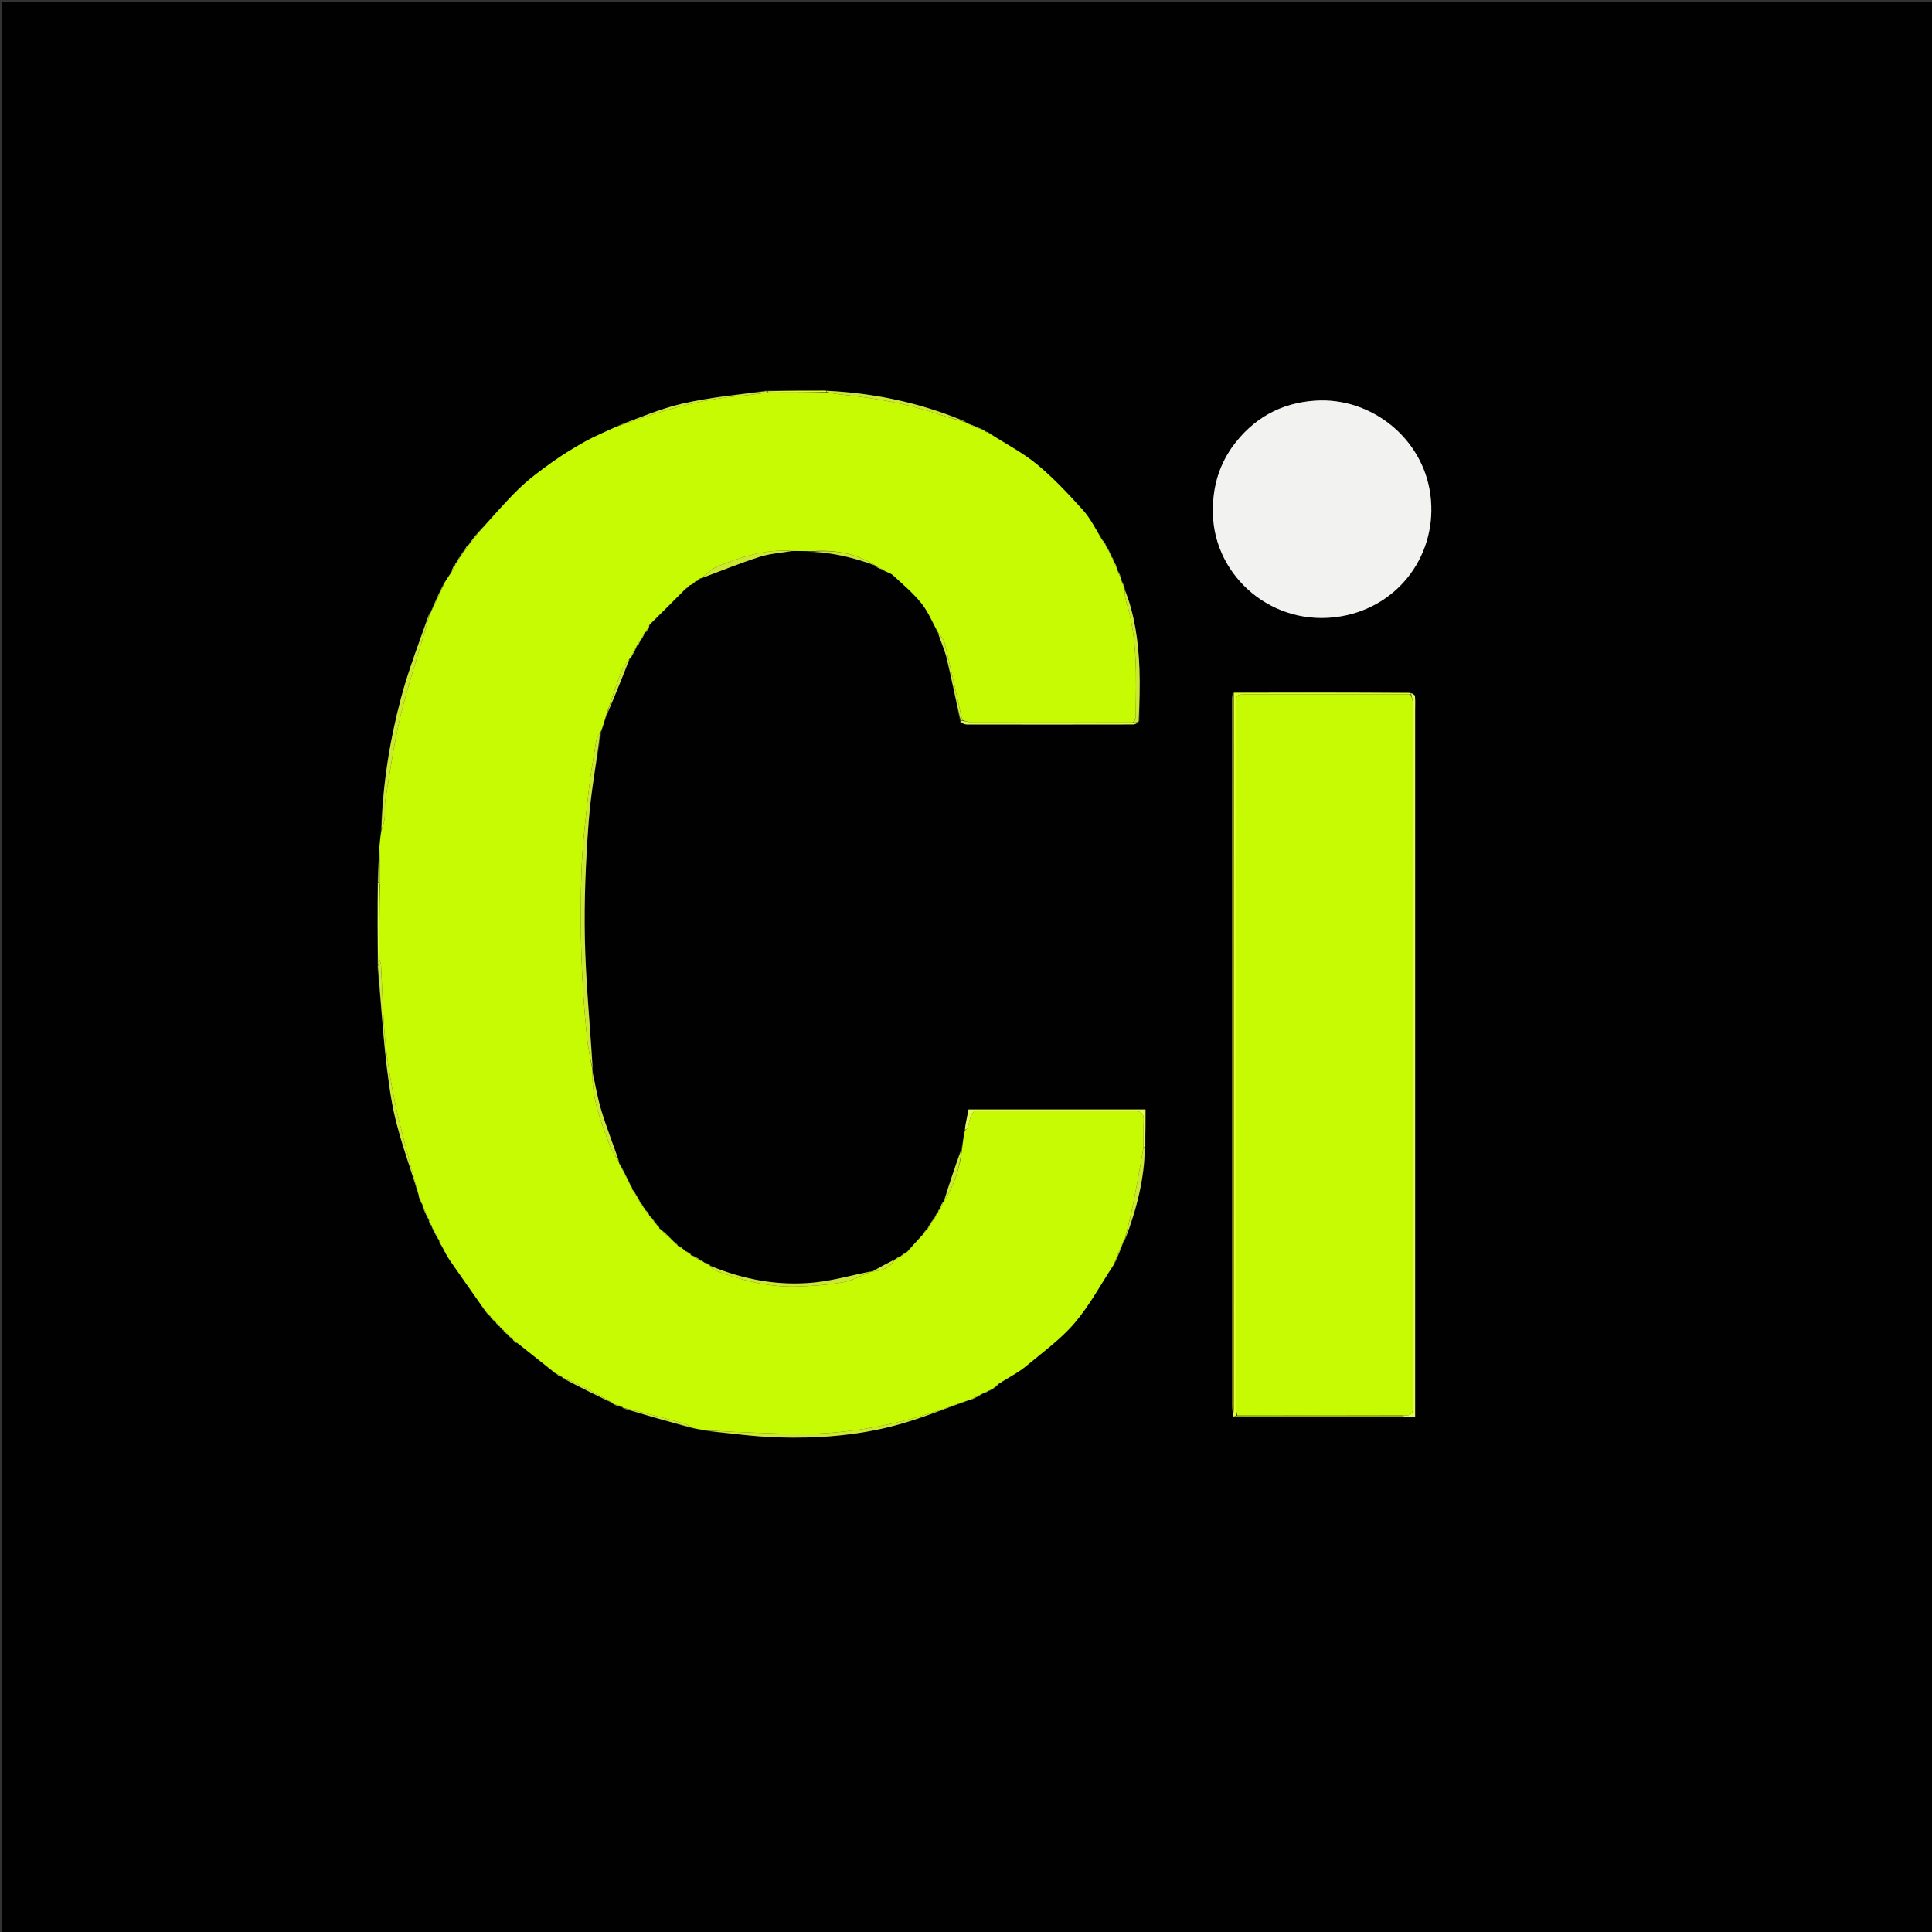 <svg version="1.1" id="Layer_1" xmlns="http://www.w3.org/2000/svg" xmlns:xlink="http://www.w3.org/1999/xlink" x="0px" y="0px"
	 width="100%" viewBox="0 0 1024 1024" enable-background="new 0 0 1024 1024" xml:space="preserve">
<rect x="0" y="0" width="1024" height="1024" fill="#333333" stroke="none"/>
<path fill="#010101" opacity="1" stroke="none" 
	d="
M708,1025 
	C472,1025 236.5,1025 1,1025 
	C1,683.667 1,342.333 1,1 
	C342.333,1 683.667,1 1025,1 
	C1025,342.333 1025,683.667 1025,1025 
	C919.5,1025 814,1025 708,1025 
M357.92,658.457 
	C357.608,658.296 357.296,658.134 356.991,658.015 
	C356.991,658.015 357.033,658.006 356.693,657.431 
	C354.253,655.138 351.813,652.846 349.343,650.704 
	C349.343,650.704 349.477,650.63 349.269,650.09 
	C348.853,649.712 348.436,649.334 347.998,649.002 
	C347.998,649.002 348.047,648.993 347.934,648.457 
	C347.635,648.276 347.336,648.095 347.028,647.992 
	C347.028,647.992 347.089,647.942 346.941,647.311 
	C345.981,646.172 345.021,645.032 344.032,643.968 
	C344.032,643.968 344.111,643.953 343.964,643.348 
	C343.307,642.56 342.65,641.771 341.989,641.005 
	C341.989,641.005 342.008,641.016 341.955,640.46 
	C341.655,640.268 341.356,640.076 341.042,639.961 
	C341.042,639.961 341.12,639.954 341.031,639.316 
	C340.384,638.499 339.738,637.681 339.058,636.953 
	C339.058,636.953 339.151,636.969 339.083,636.36 
	C338.728,635.889 338.373,635.417 337.995,634.995 
	C337.995,634.995 338.05,634.991 337.935,634.323 
	C336.973,632.853 336.011,631.382 335.023,629.981 
	C335.023,629.981 335.095,629.994 335.046,629.381 
	C334.704,628.902 334.362,628.423 333.996,627.995 
	C333.996,627.995 334.052,627.99 333.944,627.274 
	C331.981,623.483 330.018,619.692 328.025,615.972 
	C328.025,615.972 328.103,615.962 328.052,615.209 
	C324.876,606.251 321.388,597.389 318.627,588.305 
	C316.602,581.639 315.531,574.684 314.03,567.436 
	C314.03,567.436 313.954,567.021 314.258,566.388 
	C312.755,543.491 310.467,520.611 309.983,497.693 
	C309.549,477.1 310.457,456.419 311.974,435.866 
	C313.156,419.86 316.184,403.99 318.93,387.434 
	C319.686,384.735 320.441,382.036 321.763,378.87 
	C325.849,368.909 329.935,358.948 333.983,348.999 
	C333.983,348.999 333.998,349.036 334.511,348.598 
	C335.677,346.393 336.843,344.188 337.986,341.996 
	C337.986,341.996 337.991,342.022 338.458,341.624 
	C338.814,340.899 339.171,340.173 339.52,339.37 
	C339.52,339.37 339.591,339.338 340.033,338.912 
	C340.741,337.638 341.45,336.365 342.071,335.05 
	C342.071,335.05 342.099,335.142 342.658,334.927 
	C342.936,334.402 343.214,333.877 343.343,333.434 
	C343.343,333.434 343.507,333.373 343.911,333.068 
	C344.022,332.412 344.132,331.756 344.882,330.689 
	C350.93,324.577 356.977,318.465 363.631,312.091 
	C364.453,311.411 365.275,310.731 366.022,310.028 
	C366.022,310.028 366.045,310.103 366.662,309.968 
	C367.463,309.323 368.264,308.678 369.007,308.004 
	C369.007,308.004 369.023,308.068 369.596,307.983 
	C370.205,307.525 370.815,307.066 371.465,306.533 
	C371.465,306.533 371.549,306.544 372.185,306.268 
	C382.349,302.498 392.402,298.38 402.722,295.099 
	C408.248,293.342 414.234,293.027 420.925,291.999 
	C424.279,292.024 427.634,292.049 431.431,292.756 
	C442.743,293.143 453.529,295.878 463.991,299.996 
	C463.991,299.996 463.937,300.023 464.346,300.552 
	C465.565,301.078 466.783,301.605 468.428,302.707 
	C470.056,303.397 472.028,303.714 473.253,304.842 
	C478.462,309.637 483.958,314.265 488.362,319.747 
	C491.999,324.274 494.249,329.916 497.155,335.787 
	C498.755,340.278 500.773,344.669 501.872,349.28 
	C504.465,360.158 506.62,371.14 508.911,382.958 
	C510.055,383.312 511.198,383.972 512.342,383.974 
	C541.745,384.03 571.148,384.029 600.551,383.968 
	C601.627,383.966 602.702,383.269 603.906,381.98 
	C603.936,372.846 604.258,363.7 603.927,354.579 
	C603.398,339.994 601.388,325.62 596.033,311.958 
	C596.033,311.958 596.113,311.959 596.117,311.23 
	C595.421,309.735 594.725,308.241 594.047,306.429 
	C594.047,306.429 593.913,306.14 594.037,305.417 
	C593.373,304.187 592.709,302.958 592.068,301.421 
	C592.068,301.421 591.931,301.145 592.046,300.44 
	C591.399,299.242 590.753,298.043 590.075,296.948 
	C590.075,296.948 590.182,296.957 590.129,296.322 
	C589.793,295.824 589.457,295.326 589.08,294.939 
	C589.08,294.939 589.196,294.956 589.14,294.317 
	C588.799,293.821 588.459,293.325 588.102,292.915 
	C588.102,292.915 588.189,292.9 588.103,292.229 
	C587.424,291.117 586.745,290.004 586.04,288.968 
	C586.04,288.968 586.12,288.95 586.044,288.291 
	C585.383,287.455 584.723,286.62 583.839,285.142 
	C580.562,280.142 577.853,274.625 573.886,270.251 
	C566.234,261.813 558.399,253.379 549.642,246.153 
	C542.032,239.875 533.044,235.266 524.457,229.391 
	C523.756,229.096 523.055,228.801 522.381,228.645 
	C522.381,228.645 522.3,228.529 521.843,228.039 
	C518.571,226.65 515.299,225.261 512.036,223.955 
	C512.036,223.955 512.116,223.932 511.693,223.357 
	C488.097,213.523 463.482,208.319 437.057,206.999 
	C427.046,207.046 417.035,207.092 406.115,206.986 
	C391.258,209.222 376.204,210.6 361.604,213.958 
	C349.552,216.731 338.038,221.844 325.86,226.533 
	C320.614,228.997 315.211,231.18 310.162,233.997 
	C304.106,237.376 298.158,241.024 292.521,245.056 
	C286.391,249.44 280.254,253.969 274.876,259.211 
	C267.502,266.399 260.839,274.318 253.262,282.159 
	C251.49,284.437 249.717,286.715 248.004,288.996 
	C248.004,288.996 247.984,288.94 247.437,289.256 
	C246.933,290.162 246.43,291.068 245.994,291.991 
	C245.994,291.991 245.962,291.93 245.419,292.248 
	C244.926,293.16 244.433,294.071 243.999,294.995 
	C243.999,294.995 243.972,294.941 243.421,295.251 
	C242.932,296.166 242.442,297.08 242.007,297.995 
	C242.007,297.995 241.984,297.945 241.487,298.293 
	C241.266,298.848 241.045,299.402 240.924,299.938 
	C240.924,299.938 240.883,299.845 240.307,300.125 
	C239.915,301.074 239.522,302.023 238.877,303.615 
	C237.85,305.279 236.824,306.942 235.217,309.006 
	C232.757,314.324 230.298,319.642 227.935,324.955 
	C227.935,324.955 227.911,324.862 227.318,325.262 
	C222.34,340.126 216.585,354.784 212.566,369.903 
	C206.475,392.819 202.804,416.237 201.815,440.844 
	C201.581,443.557 201.347,446.27 200.958,449.838 
	C200.706,455.574 200.454,461.309 200.043,467.964 
	C200.094,482.629 200.144,497.295 200.026,512.887 
	C202.399,536.339 203.58,559.994 207.536,583.176 
	C210.486,600.461 217.024,617.135 221.995,634.019 
	C221.995,634.019 221.926,634.019 221.939,634.725 
	C222.615,636.176 223.29,637.626 223.997,639.017 
	C223.997,639.017 223.929,639.017 223.951,639.753 
	C225.088,642.257 226.225,644.761 227.346,647.432 
	C227.346,647.432 227.411,647.587 227.646,648.156 
	C228.055,648.823 228.464,649.491 228.906,650.069 
	C228.906,650.069 228.811,650.063 228.882,650.796 
	C230.207,653.254 231.533,655.713 232.909,658.077 
	C232.909,658.077 232.804,658.052 232.863,658.704 
	C233.21,659.214 233.558,659.723 234.207,660.86 
	C235.662,663.327 236.972,665.894 238.598,668.244 
	C244.83,677.253 251.163,686.192 257.73,695.754 
	C258.475,696.524 259.221,697.295 259.993,698.005 
	C259.993,698.005 259.928,698.01 260.073,698.538 
	C260.376,698.719 260.68,698.9 260.988,699.01 
	C260.988,699.01 260.918,699.018 261.049,699.563 
	C261.357,699.742 261.666,699.92 261.981,700.022 
	C261.981,700.022 261.906,700.022 262.029,700.575 
	C262.343,700.754 262.657,700.934 262.964,701.018 
	C262.964,701.018 262.87,701.035 262.982,701.605 
	C263.302,701.796 263.622,701.988 263.961,702.053 
	C263.961,702.053 263.834,702.049 263.979,702.611 
	C264.302,702.802 264.624,702.992 264.955,703.044 
	C264.955,703.044 264.816,703.052 264.969,703.618 
	C265.282,703.829 265.596,704.039 265.921,704.078 
	C265.921,704.078 265.75,704.093 265.936,704.652 
	C266.27,704.839 266.604,705.026 266.941,705.054 
	C266.941,705.054 266.783,705.07 266.945,705.637 
	C267.265,705.841 267.584,706.046 267.909,706.083 
	C267.909,706.083 267.743,706.107 267.923,706.669 
	C268.258,706.852 268.593,707.035 268.942,707.065 
	C268.942,707.065 268.788,707.073 268.953,707.636 
	C269.28,707.828 269.608,708.019 269.942,708.059 
	C269.942,708.059 269.791,708.072 269.964,708.626 
	C270.3,708.792 270.636,708.958 270.961,709.02 
	C270.961,709.02 270.859,709.041 270.989,709.602 
	C271.312,709.78 271.636,709.959 271.97,710.038 
	C271.97,710.038 271.87,710.039 271.999,710.595 
	C272.321,710.779 272.643,710.962 272.973,711.039 
	C272.973,711.039 272.866,711.041 273.028,711.568 
	C273.345,711.664 273.662,711.76 274.621,712.135 
	C280.89,717.112 287.16,722.089 293.603,727.537 
	C294.056,727.729 294.509,727.922 294.978,728.033 
	C294.978,728.033 294.905,728.071 295.154,728.661 
	C296.094,729.132 297.033,729.604 297.991,730.008 
	C297.991,730.008 297.929,730.039 298.274,730.629 
	C307.176,735.111 316.078,739.593 324.984,744.006 
	C324.984,744.006 324.923,744.038 325.405,744.537 
	C326.927,745.055 328.449,745.573 329.985,746.018 
	C329.985,746.018 329.916,746.047 330.366,746.611 
	C342.248,750.023 354.13,753.436 366.834,757.048 
	C369.233,757.388 371.632,757.728 374.62,758.551 
	C387.161,759.691 399.682,761.433 412.247,761.833 
	C432.863,762.489 453.476,760.961 473.458,755.791 
	C487.258,752.221 500.551,746.692 514.009,742.007 
	C514.009,742.007 514.024,742.074 514.76,742.052 
	C517.224,740.736 519.688,739.421 522.05,738.073 
	C522.05,738.073 522.039,738.179 522.671,738.112 
	C523.165,737.775 523.66,737.439 524.056,737.066 
	C524.056,737.066 524.04,737.17 524.55,737.123 
	C524.834,736.95 525.118,736.778 525.488,736.557 
	C525.488,736.557 525.585,736.547 526.184,736.294 
	C527.494,735.225 528.805,734.156 530.026,733.038 
	C530.026,733.038 530.073,733.128 530.571,732.962 
	C530.764,732.688 530.958,732.414 531.871,732.059 
	C535.876,729.423 540.168,727.131 543.827,724.081 
	C552.647,716.729 562.161,709.87 569.545,701.23 
	C577.53,691.886 583.414,680.746 590.782,669.958 
	C592.558,665.648 594.333,661.338 596.033,657.034 
	C596.033,657.034 596.06,657.106 596.599,656.623 
	C602.439,640.899 606.597,624.818 607.146,607.016 
	C607.146,600.749 607.146,594.482 607.146,588.038 
	C575.608,588.038 544.426,588.038 513.333,588.038 
	C512.937,590.089 512.604,591.868 512.246,593.641 
	C511.891,595.403 511.511,597.16 510.988,599.787 
	C510.64,602.809 510.292,605.83 509.294,609.228 
	C506.169,618.477 503.044,627.726 499.99,636.982 
	C499.99,636.982 499.96,636.917 499.415,637.303 
	C498.912,638.524 498.409,639.745 497.979,640.983 
	C497.979,640.983 497.954,640.912 497.428,641.242 
	C497.242,641.823 497.055,642.403 496.958,642.964 
	C496.958,642.964 496.924,642.877 496.368,643.191 
	C495.896,644.128 495.424,645.066 495.007,645.998 
	C495.007,645.998 494.982,645.948 494.433,646.321 
	C493.26,648.201 492.088,650.081 490.989,651.984 
	C490.989,651.984 490.954,651.916 490.449,652.119 
	C490.069,652.71 489.688,653.3 488.814,654.425 
	C486.176,657.452 483.537,660.478 480.302,663.59 
	C479.167,664.37 478.033,665.151 476.98,665.967 
	C476.98,665.967 476.943,665.886 476.391,665.983 
	C475.803,666.421 475.215,666.86 474.457,667.365 
	C474.457,667.365 474.328,667.492 473.723,667.786 
	C469.784,669.838 465.844,671.89 461.977,673.965 
	C461.977,673.965 461.982,673.889 461.197,673.91 
	C451.347,675.92 441.58,678.758 431.628,679.763 
	C412.495,681.696 394.002,678.22 376.133,670.656 
	C376.133,670.656 376.373,670.582 376.056,670.136 
	C375.704,670.07 375.352,670.003 375.013,670.002 
	C375.013,670.002 375.073,669.974 374.675,669.519 
	C374.117,669.322 373.558,669.126 373.008,668.995 
	C373.008,668.995 373.068,668.967 372.753,668.433 
	C372.175,668.245 371.597,668.057 371.029,667.954 
	C371.029,667.954 371.111,667.93 370.785,667.347 
	C369.217,666.516 367.648,665.686 366.057,664.936 
	C366.057,664.936 366.141,664.939 365.951,664.419 
	C365.624,664.286 365.296,664.153 364.99,664.006 
	C364.99,664.006 364.992,664.03 364.605,663.584 
	C364.078,663.346 363.552,663.108 363.034,662.969 
	C363.034,662.969 363.132,662.949 362.952,662.422 
	C362.63,662.273 362.308,662.124 361.995,662.014 
	C361.995,662.014 362.034,662.002 361.696,661.478 
	C360.822,660.94 359.947,660.402 359.045,659.946 
	C359.045,659.946 359.13,659.958 358.975,659.417 
	C358.656,659.246 358.338,659.074 358.021,658.981 
	C358.021,658.981 358.098,658.973 357.92,658.457 
M654.687,751.122 
	C684.459,751.064 714.232,751.007 744.906,750.997 
	C746.513,750.997 748.12,750.997 750.052,750.997 
	C750.052,749.097 750.052,747.627 750.052,746.156 
	C750.053,622.909 750.054,499.662 750.054,376.414 
	C750.054,373.916 750.188,371.404 749.951,368.928 
	C749.889,368.281 748.67,367.743 747.058,367.009 
	C716.022,367.051 684.985,367.093 653.179,367.479 
	C653.13,368.641 653.04,369.803 653.04,370.966 
	C653.042,495.542 653.049,620.119 653.072,744.695 
	C653.072,746.509 653.271,748.324 653.5,750.61 
	C653.5,750.61 653.949,750.798 654.687,751.122 
M652.854,237.37 
	C645.424,247.927 642.532,259.704 642.872,272.533 
	C643.748,305.547 674.568,332.862 710.793,326.653 
	C741.887,321.324 762.212,293.137 758.131,262.194 
	C754.16,232.075 726.596,210.496 697.302,212.343 
	C678.841,213.507 664.077,221.728 652.854,237.37 
z"/>
<path fill="#C6FB04" opacity="1" stroke="none" 
	d="
M293.429,727.066 
	C287.16,722.089 280.89,717.112 274.167,711.796 
	C273.477,711.227 273.194,711.088 272.866,711.041 
	C272.866,711.041 272.973,711.039 272.878,710.83 
	C272.478,710.427 272.174,710.233 271.87,710.039 
	C271.87,710.039 271.97,710.038 271.874,709.825 
	C271.472,709.421 271.166,709.231 270.859,709.041 
	C270.859,709.041 270.961,709.02 270.853,708.816 
	C270.427,708.432 270.109,708.252 269.791,708.072 
	C269.791,708.072 269.942,708.059 269.843,707.861 
	C269.426,707.467 269.107,707.27 268.788,707.073 
	C268.788,707.073 268.942,707.065 268.842,706.862 
	C268.409,706.475 268.076,706.291 267.743,706.107 
	C267.743,706.107 267.909,706.083 267.823,705.885 
	C267.419,705.482 267.101,705.276 266.783,705.07 
	C266.783,705.07 266.941,705.054 266.836,704.86 
	C266.404,704.475 266.077,704.284 265.75,704.093 
	C265.75,704.093 265.921,704.078 265.832,703.885 
	C265.434,703.479 265.125,703.265 264.816,703.052 
	C264.816,703.052 264.955,703.044 264.856,702.847 
	C264.45,702.45 264.142,702.249 263.834,702.049 
	C263.834,702.049 263.961,702.053 263.87,701.847 
	C263.476,701.439 263.173,701.237 262.87,701.035 
	C262.87,701.035 262.964,701.018 262.868,700.817 
	C262.484,700.417 262.195,700.22 261.906,700.022 
	C261.906,700.022 261.981,700.022 261.886,699.809 
	C261.5,699.403 261.209,699.211 260.918,699.018 
	C260.918,699.018 260.988,699.01 260.886,698.801 
	C260.499,698.398 260.213,698.204 259.928,698.01 
	C259.928,698.01 259.993,698.005 259.991,697.643 
	C259.146,696.572 258.302,695.865 257.459,695.157 
	C251.163,686.192 244.83,677.253 238.598,668.244 
	C236.972,665.894 235.662,663.327 234.066,660.21 
	C233.551,659.057 233.178,658.555 232.804,658.052 
	C232.804,658.052 232.909,658.077 232.945,657.743 
	C231.59,654.96 230.201,652.512 228.811,650.063 
	C228.811,650.063 228.906,650.069 228.946,649.741 
	C228.461,648.804 227.936,648.195 227.411,647.587 
	C227.411,647.587 227.346,647.432 227.556,646.978 
	C226.487,644.021 225.208,641.519 223.929,639.017 
	C223.929,639.017 223.997,639.017 224.006,638.645 
	C223.319,636.855 222.622,635.437 221.926,634.019 
	C221.926,634.019 221.995,634.019 221.998,633.632 
	C220.667,628.512 219.243,623.801 218.015,619.04 
	C215.052,607.55 211.782,596.12 209.389,584.511 
	C207.095,573.384 205.22,562.112 204.128,550.811 
	C202.856,537.658 202.647,524.402 201.926,511.193 
	C201.884,510.423 201.387,509.678 201.09,508.46 
	C201.083,495.012 201.088,482.025 201.349,468.712 
	C201.441,461.919 201.277,455.451 201.113,448.983 
	C201.347,446.27 201.581,443.557 202.169,440.214 
	C203.005,437.533 203.723,435.506 203.911,433.43 
	C204.195,430.298 203.731,427.069 204.246,423.991 
	C206.687,409.379 208.703,394.651 212.115,380.259 
	C215.787,364.771 220.849,349.613 225.289,334.306 
	C226.199,331.169 227.039,328.011 227.911,324.862 
	C227.911,324.862 227.935,324.955 228.226,324.839 
	C230.944,319.35 233.371,313.978 235.798,308.605 
	C236.824,306.942 237.85,305.279 239.34,303.22 
	C240.163,301.831 240.523,300.838 240.883,299.845 
	C240.883,299.845 240.924,299.938 241.162,299.814 
	C241.595,299.108 241.789,298.526 241.984,297.945 
	C241.984,297.945 242.007,297.995 242.334,297.957 
	C243.098,296.926 243.535,295.933 243.972,294.941 
	C243.972,294.941 243.999,294.995 244.326,294.956 
	C245.089,293.921 245.526,292.925 245.962,291.93 
	C245.962,291.93 245.994,291.991 246.316,291.954 
	C247.087,290.925 247.536,289.932 247.984,288.94 
	C247.984,288.94 248.004,288.996 248.316,288.956 
	C250.376,286.586 252.124,284.254 253.872,281.923 
	C260.839,274.318 267.502,266.399 274.876,259.211 
	C280.254,253.969 286.391,249.44 292.521,245.056 
	C298.158,241.024 304.106,237.376 310.162,233.997 
	C315.211,231.18 320.614,228.997 326.449,226.259 
	C332.037,224.315 337.031,222.634 342.035,220.977 
	C358.223,215.617 374.645,211.343 391.723,209.94 
	C396.82,209.522 401.882,208.673 407.433,208.024 
	C417.948,208.016 427.989,208.003 438.445,208.009 
	C440.809,208.357 442.747,208.794 444.709,208.997 
	C461.651,210.757 478.419,213.347 494.665,218.719 
	C500.426,220.625 506.296,222.204 512.116,223.932 
	C512.116,223.932 512.036,223.955 512.154,224.245 
	C515.615,225.867 518.957,227.198 522.3,228.529 
	C522.3,228.529 522.381,228.645 522.383,228.901 
	C523.145,229.411 523.905,229.665 524.666,229.919 
	C533.044,235.266 542.032,239.875 549.642,246.153 
	C558.399,253.379 566.234,261.813 573.886,270.251 
	C577.853,274.625 580.562,280.142 583.93,285.839 
	C584.721,287.341 585.42,288.145 586.12,288.95 
	C586.12,288.95 586.04,288.968 586.026,289.321 
	C586.738,290.749 587.464,291.824 588.189,292.9 
	C588.189,292.9 588.102,292.915 588.09,293.202 
	C588.451,293.978 588.824,294.467 589.196,294.956 
	C589.196,294.956 589.08,294.939 589.073,295.214 
	C589.439,295.979 589.81,296.468 590.182,296.957 
	C590.182,296.957 590.075,296.948 590.053,297.28 
	C590.664,298.789 591.297,299.967 591.931,301.145 
	C591.931,301.145 592.068,301.421 592.038,301.944 
	C592.643,303.692 593.278,304.916 593.913,306.14 
	C593.913,306.14 594.047,306.429 594.018,306.982 
	C594.697,309.01 595.405,310.485 596.113,311.959 
	C596.113,311.959 596.033,311.958 596.031,312.358 
	C596.276,314.713 596.229,316.759 596.813,318.606 
	C603.187,338.737 602.095,359.478 601.934,380.14 
	C601.926,381.059 601.271,381.973 600.456,382.897 
	C571.887,382.915 543.779,382.943 515.67,382.894 
	C513.763,382.891 511.857,382.303 509.962,381.558 
	C506.89,367.571 503.898,353.993 500.623,340.482 
	C500.144,338.508 498.317,336.862 497.114,335.064 
	C494.249,329.916 491.999,324.274 488.362,319.747 
	C483.958,314.265 478.462,309.637 473.253,304.842 
	C472.028,303.714 470.056,303.397 468.159,302.048 
	C466.573,300.934 465.255,300.478 463.937,300.023 
	C463.937,300.023 463.991,299.996 463.949,299.669 
	C453.742,293.263 442.657,291.347 430.988,292.074 
	C427.634,292.049 424.279,292.024 420.005,292.013 
	C405.32,290.884 392.67,295.283 380.235,300.243 
	C377.014,301.527 374.427,304.401 371.549,306.544 
	C371.549,306.544 371.465,306.533 371.11,306.428 
	C370.178,306.904 369.6,307.486 369.023,308.068 
	C369.023,308.068 369.007,308.004 368.672,308.007 
	C367.573,308.707 366.809,309.405 366.045,310.103 
	C366.045,310.103 366.022,310.028 365.707,310.049 
	C364.603,310.832 363.813,311.592 363.024,312.353 
	C356.977,318.465 350.93,324.577 344.304,331 
	C343.653,331.999 343.58,332.686 343.507,333.373 
	C343.507,333.373 343.343,333.434 343.079,333.417 
	C342.576,333.981 342.338,334.562 342.099,335.142 
	C342.099,335.142 342.071,335.05 341.748,335.08 
	C340.814,336.52 340.202,337.929 339.591,339.338 
	C339.591,339.338 339.52,339.37 339.167,339.414 
	C338.54,340.313 338.266,341.168 337.991,342.022 
	C337.991,342.022 337.986,341.996 337.644,342.031 
	C336.201,344.389 335.1,346.713 333.998,349.036 
	C333.998,349.036 333.983,348.999 333.65,349.042 
	C331.853,351.6 330,353.971 328.999,356.659 
	C326.209,364.148 323.773,371.769 321.197,379.337 
	C320.441,382.036 319.686,384.735 318.353,387.847 
	C317.191,389.588 316.299,390.867 316.074,392.253 
	C314.6,401.351 312.967,410.439 311.962,419.594 
	C310.412,433.731 308.65,447.897 308.179,462.09 
	C307.211,491.303 308.069,520.511 311.078,549.611 
	C311.681,555.451 312.977,561.22 313.954,567.021 
	C313.954,567.021 314.03,567.436 314.018,568.115 
	C313.616,582.309 318.52,594.59 323.077,606.912 
	C324.26,610.111 326.401,612.955 328.103,615.962 
	C328.103,615.962 328.025,615.972 328.015,616.334 
	C330.02,620.461 332.036,624.225 334.052,627.99 
	C334.052,627.99 333.996,627.995 334.015,628.283 
	C334.388,629.046 334.741,629.52 335.095,629.994 
	C335.095,629.994 335.023,629.981 335.013,630.32 
	C336.019,632.104 337.034,633.547 338.05,634.991 
	C338.05,634.991 337.995,634.995 338.017,635.288 
	C338.409,636.043 338.78,636.506 339.151,636.969 
	C339.151,636.969 339.058,636.953 339.055,637.25 
	C339.742,638.35 340.431,639.152 341.12,639.954 
	C341.12,639.954 341.042,639.961 341.108,640.183 
	C341.452,640.609 341.73,640.812 342.008,641.016 
	C342.008,641.016 341.989,641.005 341.991,641.354 
	C342.698,642.453 343.405,643.203 344.111,643.953 
	C344.111,643.953 344.032,643.968 344.025,644.305 
	C345.041,645.741 346.065,646.842 347.089,647.942 
	C347.089,647.942 347.028,647.992 347.103,648.21 
	C347.468,648.617 347.757,648.805 348.047,648.993 
	C348.047,648.993 347.998,649.002 348.029,649.306 
	C348.533,649.95 349.005,650.29 349.477,650.63 
	C349.477,650.63 349.343,650.704 349.34,650.997 
	C351.902,653.528 354.467,655.767 357.033,658.006 
	C357.033,658.006 356.991,658.015 357.097,658.235 
	C357.501,658.627 357.8,658.8 358.098,658.973 
	C358.098,658.973 358.021,658.981 358.123,659.192 
	C358.527,659.589 358.829,659.774 359.13,659.958 
	C359.13,659.958 359.045,659.946 359.077,660.263 
	C360.083,661.054 361.059,661.528 362.034,662.002 
	C362.034,662.002 361.995,662.014 362.099,662.24 
	C362.513,662.626 362.823,662.788 363.132,662.949 
	C363.132,662.949 363.034,662.969 363.168,663.194 
	C363.865,663.623 364.428,663.827 364.992,664.03 
	C364.992,664.03 364.99,664.006 365.099,664.249 
	C365.519,664.642 365.83,664.79 366.141,664.939 
	C366.141,664.939 366.057,664.936 366.078,665.274 
	C367.769,666.385 369.44,667.158 371.111,667.93 
	C371.111,667.93 371.029,667.954 371.164,668.199 
	C371.889,668.618 372.478,668.793 373.068,668.967 
	C373.068,668.967 373.008,668.995 373.162,669.231 
	C373.902,669.636 374.487,669.805 375.073,669.974 
	C375.073,669.974 375.013,670.002 375.148,670.22 
	C375.647,670.487 376.01,670.534 376.373,670.582 
	C376.373,670.582 376.133,670.656 376.248,670.967 
	C377.235,671.99 377.997,672.995 378.996,673.371 
	C392.684,678.523 406.739,682.202 421.464,681.89 
	C429.871,681.712 438.354,681.122 446.618,679.665 
	C451.914,678.732 456.872,675.881 461.982,673.89 
	C461.982,673.889 461.977,673.965 462.349,673.987 
	C467.497,673.454 471.805,672.062 474.328,667.492 
	C474.328,667.492 474.457,667.365 474.86,667.507 
	C475.823,667.061 476.383,666.474 476.943,665.886 
	C476.943,665.886 476.98,665.967 477.283,665.976 
	C478.691,665.158 479.795,664.331 480.898,663.505 
	C483.537,660.478 486.176,657.452 489.356,654.126 
	C490.25,653.19 490.602,652.553 490.954,651.916 
	C490.954,651.916 490.989,651.984 491.313,651.951 
	C492.752,649.928 493.867,647.938 494.982,645.948 
	C494.982,645.948 495.007,645.998 495.289,645.87 
	C496.023,644.787 496.474,643.832 496.924,642.877 
	C496.924,642.877 496.958,642.964 497.19,642.82 
	C497.6,642.088 497.777,641.5 497.954,640.912 
	C497.954,640.912 497.979,640.983 498.312,640.931 
	C499.083,639.558 499.522,638.237 499.96,636.917 
	C499.96,636.917 499.99,636.982 500.311,636.937 
	C505.735,628.209 508.882,618.877 509.944,608.852 
	C510.292,605.83 510.64,602.809 511.422,599.288 
	C512.198,598.452 512.705,598.175 512.856,597.767 
	C513.926,594.872 514.116,590.619 516.155,589.381 
	C518.589,587.902 522.586,588.993 525.906,588.979 
	C527.899,588.97 529.891,588.977 531.884,588.977 
	C554.798,588.978 577.712,589.1 600.624,588.877 
	C605.097,588.834 606.483,590.172 606.146,594.521 
	C605.801,598.976 606.098,603.48 606.076,608.391 
	C604.149,619.036 602.377,629.275 600.328,639.459 
	C599.135,645.388 597.498,651.227 596.06,657.106 
	C596.06,657.106 596.033,657.034 595.738,657.159 
	C593.7,661.653 591.957,666.021 590.215,670.389 
	C583.414,680.746 577.53,691.886 569.545,701.23 
	C562.161,709.87 552.647,716.729 543.827,724.081 
	C540.168,727.131 535.876,729.423 531.27,732.185 
	C530.47,732.584 530.272,732.856 530.073,733.128 
	C530.073,733.128 530.026,733.038 529.71,733.078 
	C528.124,734.261 526.855,735.404 525.585,736.547 
	C525.585,736.547 525.488,736.557 525.167,736.491 
	C524.578,736.673 524.309,736.922 524.04,737.17 
	C524.04,737.17 524.056,737.066 523.776,737.063 
	C523.01,737.433 522.524,737.806 522.039,738.179 
	C522.039,738.179 522.05,738.073 521.712,738.047 
	C518.924,739.372 516.474,740.723 514.024,742.074 
	C514.024,742.074 514.009,742.007 513.638,741.996 
	C507.696,743.965 502.162,746.062 496.545,747.905 
	C471.835,756.014 446.525,760.489 420.454,759.997 
	C410.016,759.8 399.583,759.343 389.15,758.93 
	C384.107,758.731 379.071,758.361 374.031,758.068 
	C371.632,757.728 369.233,757.388 366.328,756.6 
	C365,755.661 364.236,754.964 363.347,754.714 
	C357.629,753.111 351.894,751.566 346.144,750.08 
	C340.748,748.686 335.327,747.388 329.916,746.047 
	C329.916,746.047 329.985,746.018 329.926,745.676 
	C328.219,744.902 326.571,744.47 324.923,744.038 
	C324.923,744.038 324.984,744.006 324.949,743.684 
	C319.012,740.271 313.144,737.112 307.193,734.118 
	C304.183,732.604 301.022,731.389 297.929,730.039 
	C297.929,730.039 297.991,730.008 297.946,729.685 
	C296.902,728.932 295.903,728.502 294.905,728.071 
	C294.905,728.071 294.978,728.033 294.895,727.822 
	C294.351,727.429 293.89,727.247 293.429,727.066 
z"/>
<path fill="#F2F2F0" opacity="1" stroke="none" 
	d="
M652.998,237.04 
	C664.077,221.728 678.841,213.507 697.302,212.343 
	C726.596,210.496 754.16,232.075 758.131,262.194 
	C762.212,293.137 741.887,321.324 710.793,326.653 
	C674.568,332.862 643.748,305.547 642.872,272.533 
	C642.532,259.704 645.424,247.927 652.998,237.04 
z"/>
<path fill="#E0FD2D" opacity="1" stroke="none" 
	d="
M653.949,367.136 
	C684.985,367.093 716.022,367.051 747.527,367.295 
	C747.997,367.581 748.007,368.007 747.538,368.014 
	C718.579,368.019 690.089,368.016 661.6,368.017 
	C655,368.017 654.996,368.024 654.996,374.412 
	C654.999,497.867 655.002,621.322 655.026,744.777 
	C655.026,746.593 655.286,748.409 655.067,750.396 
	C654.456,750.644 654.203,750.721 653.949,750.798 
	C653.949,750.798 653.5,750.61 653.663,749.942 
	C653.903,747.616 654.046,745.957 654.046,744.298 
	C654.058,679.355 654.071,614.413 654.053,549.471 
	C654.037,488.693 653.985,427.914 653.949,367.136 
z"/>
<path fill="#E2F953" opacity="1" stroke="none" 
	d="
M748.007,368.007 
	C748.007,368.007 747.997,367.581 747.99,367.368 
	C748.67,367.743 749.889,368.281 749.951,368.928 
	C750.188,371.404 750.054,373.916 750.054,376.414 
	C750.054,499.662 750.053,622.909 750.052,746.156 
	C750.052,747.627 750.052,749.097 750.052,750.997 
	C748.12,750.997 746.513,750.997 744.278,750.804 
	C743.65,750.611 743.351,750.222 743.845,750.162 
	C748.766,750.748 749.004,748.102 749.003,744.673 
	C748.949,620.858 748.962,497.042 748.92,373.227 
	C748.919,371.487 748.325,369.747 748.007,368.007 
z"/>
<path fill="#99AA0C" opacity="1" stroke="none" 
	d="
M653.564,367.307 
	C653.985,427.914 654.037,488.693 654.053,549.471 
	C654.071,614.413 654.058,679.355 654.046,744.298 
	C654.046,745.957 653.903,747.616 653.602,749.706 
	C653.271,748.324 653.072,746.509 653.072,744.695 
	C653.049,620.119 653.042,495.542 653.04,370.966 
	C653.04,369.803 653.13,368.641 653.564,367.307 
z"/>
<path fill="#CDE832" opacity="1" stroke="none" 
	d="
M314.106,566.705 
	C312.977,561.22 311.681,555.451 311.078,549.611 
	C308.069,520.511 307.211,491.303 308.179,462.09 
	C308.65,447.897 310.412,433.731 311.962,419.594 
	C312.967,410.439 314.6,401.351 316.074,392.253 
	C316.299,390.867 317.191,389.588 318.083,388.16 
	C316.184,403.99 313.156,419.86 311.974,435.866 
	C310.457,456.419 309.549,477.1 309.983,497.693 
	C310.467,520.611 312.755,543.491 314.106,566.705 
z"/>
<path fill="#CDE832" opacity="1" stroke="none" 
	d="
M374.326,758.31 
	C379.071,758.361 384.107,758.731 389.15,758.93 
	C399.583,759.343 410.016,759.8 420.454,759.997 
	C446.525,760.489 471.835,756.014 496.545,747.905 
	C502.162,746.062 507.696,743.965 513.669,742.012 
	C500.551,746.692 487.258,752.221 473.458,755.791 
	C453.476,760.961 432.863,762.489 412.247,761.833 
	C399.682,761.433 387.161,759.691 374.326,758.31 
z"/>
<path fill="#CDE832" opacity="1" stroke="none" 
	d="
M201.101,508.921 
	C201.387,509.678 201.884,510.423 201.926,511.193 
	C202.647,524.402 202.856,537.658 204.128,550.811 
	C205.22,562.112 207.095,573.384 209.389,584.511 
	C211.782,596.12 215.052,607.55 218.015,619.04 
	C219.243,623.801 220.667,628.512 221.983,633.663 
	C217.024,617.135 210.486,600.461 207.536,583.176 
	C203.58,559.994 202.399,536.339 200.323,512.18 
	C200.781,510.622 200.941,509.772 201.101,508.921 
z"/>
<path fill="#CDE832" opacity="1" stroke="none" 
	d="
M227.614,325.062 
	C227.039,328.011 226.199,331.169 225.289,334.306 
	C220.849,349.613 215.787,364.771 212.115,380.259 
	C208.703,394.651 206.687,409.379 204.246,423.991 
	C203.731,427.069 204.195,430.298 203.911,433.43 
	C203.723,435.506 203.005,437.533 202.196,439.795 
	C202.804,416.237 206.475,392.819 212.566,369.903 
	C216.585,354.784 222.34,340.126 227.614,325.062 
z"/>
<path fill="#CDE832" opacity="1" stroke="none" 
	d="
M461.589,673.9 
	C456.872,675.881 451.914,678.732 446.618,679.665 
	C438.354,681.122 429.871,681.712 421.464,681.89 
	C406.739,682.202 392.684,678.523 378.996,673.371 
	C377.997,672.995 377.235,671.99 376.354,670.899 
	C394.002,678.22 412.495,681.696 431.628,679.763 
	C441.58,678.758 451.347,675.92 461.589,673.9 
z"/>
<path fill="#CDE832" opacity="1" stroke="none" 
	d="
M406.96,208.021 
	C401.882,208.673 396.82,209.522 391.723,209.94 
	C374.645,211.343 358.223,215.617 342.035,220.977 
	C337.031,222.634 332.037,224.315 326.662,225.953 
	C338.038,221.844 349.552,216.731 361.604,213.958 
	C376.204,210.6 391.258,209.222 406.555,207.283 
	C406.994,207.58 406.96,208.021 406.96,208.021 
z"/>
<path fill="#CDE832" opacity="1" stroke="none" 
	d="
M600.917,382.889 
	C601.271,381.973 601.926,381.059 601.934,380.14 
	C602.095,359.478 603.187,338.737 596.813,318.606 
	C596.229,316.759 596.276,314.713 596.049,312.323 
	C601.388,325.62 603.398,339.994 603.927,354.579 
	C604.258,363.7 603.936,372.846 603.486,382.463 
	C602.349,382.927 601.633,382.908 600.917,382.889 
z"/>
<path fill="#E2F953" opacity="1" stroke="none" 
	d="
M606.114,607.963 
	C606.098,603.48 605.801,598.976 606.146,594.521 
	C606.483,590.172 605.097,588.834 600.624,588.877 
	C577.712,589.1 554.798,588.978 531.884,588.977 
	C529.891,588.977 527.899,588.97 525.906,588.979 
	C522.586,588.993 518.589,587.902 516.155,589.381 
	C514.116,590.619 513.926,594.872 512.856,597.767 
	C512.705,598.175 512.198,598.452 511.499,598.854 
	C511.511,597.16 511.891,595.403 512.246,593.641 
	C512.604,591.868 512.937,590.089 513.333,588.038 
	C544.426,588.038 575.608,588.038 607.146,588.038 
	C607.146,594.482 607.146,600.749 606.842,607.49 
	C606.539,607.964 606.114,607.963 606.114,607.963 
z"/>
<path fill="#CDE832" opacity="1" stroke="none" 
	d="
M511.904,223.645 
	C506.296,222.204 500.426,220.625 494.665,218.719 
	C478.419,213.347 461.651,210.757 444.709,208.997 
	C442.747,208.794 440.809,208.357 438.431,207.798 
	C438.003,207.569 437.982,207.146 437.982,207.146 
	C463.482,208.319 488.097,213.523 511.904,223.645 
z"/>
<path fill="#E2F953" opacity="1" stroke="none" 
	d="
M600.456,382.897 
	C601.633,382.908 602.349,382.927 603.422,382.921 
	C602.702,383.269 601.627,383.966 600.551,383.968 
	C571.148,384.029 541.745,384.03 512.342,383.974 
	C511.198,383.972 510.055,383.312 509.18,382.489 
	C509.617,382.01 509.783,381.998 509.95,381.987 
	C511.857,382.303 513.763,382.891 515.67,382.894 
	C543.779,382.943 571.887,382.915 600.456,382.897 
z"/>
<path fill="#99AA0C" opacity="1" stroke="none" 
	d="
M743.351,750.222 
	C743.351,750.222 743.65,750.611 743.827,750.78 
	C714.232,751.007 684.459,751.064 654.318,750.96 
	C654.203,750.721 654.456,750.644 655.485,750.415 
	C685.291,750.249 714.321,750.236 743.351,750.222 
z"/>
<path fill="#CDE832" opacity="1" stroke="none" 
	d="
M509.962,381.558 
	C509.783,381.998 509.617,382.01 509.201,382.05 
	C506.62,371.14 504.465,360.158 501.872,349.28 
	C500.773,344.669 498.755,340.278 497.134,335.425 
	C498.317,336.862 500.144,338.508 500.623,340.482 
	C503.898,353.993 506.89,367.571 509.962,381.558 
z"/>
<path fill="#CDE832" opacity="1" stroke="none" 
	d="
M328.077,615.586 
	C326.401,612.955 324.26,610.111 323.077,606.912 
	C318.52,594.59 313.616,582.309 314.02,568.326 
	C315.531,574.684 316.602,581.639 318.627,588.305 
	C321.388,597.389 324.876,606.251 328.077,615.586 
z"/>
<path fill="#CDE832" opacity="1" stroke="none" 
	d="
M371.867,306.406 
	C374.427,304.401 377.014,301.527 380.235,300.243 
	C392.67,295.283 405.32,290.884 419.549,292.044 
	C414.234,293.027 408.248,293.342 402.722,295.099 
	C392.402,298.38 382.349,302.498 371.867,306.406 
z"/>
<path fill="#CDE832" opacity="1" stroke="none" 
	d="
M606.076,608.391 
	C606.114,607.963 606.539,607.964 606.75,607.946 
	C606.597,624.818 602.439,640.899 596.329,656.864 
	C597.498,651.227 599.135,645.388 600.328,639.459 
	C602.377,629.275 604.149,619.036 606.076,608.391 
z"/>
<path fill="#CDE832" opacity="1" stroke="none" 
	d="
M330.141,746.329 
	C335.327,747.388 340.748,748.686 346.144,750.08 
	C351.894,751.566 357.629,753.111 363.347,754.714 
	C364.236,754.964 365,755.661 365.917,756.5 
	C354.13,753.436 342.248,750.023 330.141,746.329 
z"/>
<path fill="#CDE832" opacity="1" stroke="none" 
	d="
M431.21,292.415 
	C442.657,291.347 453.742,293.263 463.949,299.699 
	C453.529,295.878 442.743,293.143 431.21,292.415 
z"/>
<path fill="#CDE832" opacity="1" stroke="none" 
	d="
M298.101,730.334 
	C301.022,731.389 304.183,732.604 307.193,734.118 
	C313.144,737.112 319.012,740.271 324.947,743.719 
	C316.078,739.593 307.176,735.111 298.101,730.334 
z"/>
<path fill="#CDE832" opacity="1" stroke="none" 
	d="
M321.48,379.104 
	C323.773,371.769 326.209,364.148 328.999,356.659 
	C330,353.971 331.853,351.6 333.669,349.035 
	C329.935,358.948 325.849,368.909 321.48,379.104 
z"/>
<path fill="#CDE832" opacity="1" stroke="none" 
	d="
M509.619,609.04 
	C508.882,618.877 505.735,628.209 500.276,636.934 
	C503.044,627.726 506.169,618.477 509.619,609.04 
z"/>
<path fill="#E2F953" opacity="1" stroke="none" 
	d="
M201.09,508.46 
	C200.941,509.772 200.781,510.622 200.408,511.716 
	C200.144,497.295 200.094,482.629 200.321,467.702 
	C200.763,467.973 200.928,468.506 201.093,469.038 
	C201.088,482.025 201.083,495.012 201.09,508.46 
z"/>
<path fill="#CDE832" opacity="1" stroke="none" 
	d="
M201.349,468.712 
	C200.928,468.506 200.763,467.973 200.4,467.242 
	C200.454,461.309 200.706,455.574 201.035,449.411 
	C201.277,455.451 201.441,461.919 201.349,468.712 
z"/>
<path fill="#E0FD2D" opacity="1" stroke="none" 
	d="
M437.519,207.073 
	C437.982,207.146 438.003,207.569 438.016,207.78 
	C427.989,208.003 417.948,208.016 407.433,208.024 
	C406.96,208.021 406.994,207.58 407.009,207.359 
	C417.035,207.092 427.046,207.046 437.519,207.073 
z"/>
<path fill="#CDE832" opacity="1" stroke="none" 
	d="
M235.507,308.806 
	C233.371,313.978 230.944,319.35 228.178,324.841 
	C230.298,319.642 232.757,314.324 235.507,308.806 
z"/>
<path fill="#CDE832" opacity="1" stroke="none" 
	d="
M474.025,667.639 
	C471.805,672.062 467.497,673.454 462.313,673.975 
	C465.844,671.89 469.784,669.838 474.025,667.639 
z"/>
<path fill="#CDE832" opacity="1" stroke="none" 
	d="
M590.498,670.174 
	C591.957,666.021 593.7,661.653 595.776,657.156 
	C594.333,661.338 592.558,665.648 590.498,670.174 
z"/>
<path fill="#CDE832" opacity="1" stroke="none" 
	d="
M333.998,627.632 
	C332.036,624.225 330.02,620.461 328.03,616.298 
	C330.018,619.692 331.981,623.483 333.998,627.632 
z"/>
<path fill="#CDE832" opacity="1" stroke="none" 
	d="
M356.863,657.718 
	C354.467,655.767 351.902,653.528 349.355,650.921 
	C351.813,652.846 354.253,655.138 356.863,657.718 
z"/>
<path fill="#CDE832" opacity="1" stroke="none" 
	d="
M522.072,228.284 
	C518.957,227.198 515.615,225.867 512.149,224.204 
	C515.299,225.261 518.571,226.65 522.072,228.284 
z"/>
<path fill="#CDE832" opacity="1" stroke="none" 
	d="
M223.94,639.385 
	C225.208,641.519 226.487,644.021 227.564,646.894 
	C226.225,644.761 225.088,642.257 223.94,639.385 
z"/>
<path fill="#CDE832" opacity="1" stroke="none" 
	d="
M253.567,282.041 
	C252.124,284.254 250.376,286.586 248.287,288.955 
	C249.717,286.715 251.49,284.437 253.567,282.041 
z"/>
<path fill="#CDE832" opacity="1" stroke="none" 
	d="
M514.392,742.063 
	C516.474,740.723 518.924,739.372 521.763,738.063 
	C519.688,739.421 517.224,740.736 514.392,742.063 
z"/>
<path fill="#CDE832" opacity="1" stroke="none" 
	d="
M228.846,650.43 
	C230.201,652.512 231.59,654.96 232.919,657.79 
	C231.533,655.713 230.207,653.254 228.846,650.43 
z"/>
<path fill="#CDE832" opacity="1" stroke="none" 
	d="
M334.255,348.817 
	C335.1,346.713 336.201,344.389 337.656,342.024 
	C336.843,344.188 335.677,346.393 334.255,348.817 
z"/>
<path fill="#CDE832" opacity="1" stroke="none" 
	d="
M494.707,646.135 
	C493.867,647.938 492.752,649.928 491.276,651.94 
	C492.088,650.081 493.26,648.201 494.707,646.135 
z"/>
<path fill="#CDE832" opacity="1" stroke="none" 
	d="
M370.948,667.638 
	C369.44,667.158 367.769,666.385 366.089,665.234 
	C367.648,665.686 369.217,666.516 370.948,667.638 
z"/>
<path fill="#CDE832" opacity="1" stroke="none" 
	d="
M337.992,634.657 
	C337.034,633.547 336.019,632.104 335.026,630.286 
	C336.011,631.382 336.973,632.853 337.992,634.657 
z"/>
<path fill="#CDE832" opacity="1" stroke="none" 
	d="
M525.885,736.42 
	C526.855,735.404 528.124,734.261 529.755,733.103 
	C528.805,734.156 527.494,735.225 525.885,736.42 
z"/>
<path fill="#CDE832" opacity="1" stroke="none" 
	d="
M347.015,647.627 
	C346.065,646.842 345.041,645.741 344.039,644.267 
	C345.021,645.032 345.981,646.172 347.015,647.627 
z"/>
<path fill="#CDE832" opacity="1" stroke="none" 
	d="
M221.933,634.372 
	C222.622,635.437 223.319,636.855 223.99,638.674 
	C223.29,637.626 222.615,636.176 221.933,634.372 
z"/>
<path fill="#CDE832" opacity="1" stroke="none" 
	d="
M339.812,339.125 
	C340.202,337.929 340.814,336.52 341.792,335.101 
	C341.45,336.365 340.741,337.638 339.812,339.125 
z"/>
<path fill="#CDE832" opacity="1" stroke="none" 
	d="
M480.6,663.547 
	C479.795,664.331 478.691,665.158 477.243,665.958 
	C478.033,665.151 479.167,664.37 480.6,663.547 
z"/>
<path fill="#CDE832" opacity="1" stroke="none" 
	d="
M325.164,744.288 
	C326.571,744.47 328.219,744.902 329.919,745.712 
	C328.449,745.573 326.927,745.055 325.164,744.288 
z"/>
<path fill="#CDE832" opacity="1" stroke="none" 
	d="
M596.115,311.595 
	C595.405,310.485 594.697,309.01 594.009,307.141 
	C594.725,308.241 595.421,309.735 596.115,311.595 
z"/>
<path fill="#CDE832" opacity="1" stroke="none" 
	d="
M464.142,300.288 
	C465.255,300.478 466.573,300.934 467.946,301.76 
	C466.783,301.605 465.565,301.078 464.142,300.288 
z"/>
<path fill="#CDE832" opacity="1" stroke="none" 
	d="
M593.975,305.778 
	C593.278,304.916 592.643,303.692 592.026,302.098 
	C592.709,302.958 593.373,304.187 593.975,305.778 
z"/>
<path fill="#CDE832" opacity="1" stroke="none" 
	d="
M588.146,292.565 
	C587.464,291.824 586.738,290.749 586.039,289.282 
	C586.745,290.004 587.424,291.117 588.146,292.565 
z"/>
<path fill="#CDE832" opacity="1" stroke="none" 
	d="
M499.688,637.11 
	C499.522,638.237 499.083,639.558 498.275,640.923 
	C498.409,639.745 498.912,638.524 499.688,637.11 
z"/>
<path fill="#CDE832" opacity="1" stroke="none" 
	d="
M591.989,300.793 
	C591.297,299.967 590.664,298.789 590.068,297.228 
	C590.753,298.043 591.399,299.242 591.989,300.793 
z"/>
<path fill="#CDE832" opacity="1" stroke="none" 
	d="
M240.595,299.985 
	C240.523,300.838 240.163,301.831 239.466,302.898 
	C239.522,302.023 239.915,301.074 240.595,299.985 
z"/>
<path fill="#CDE832" opacity="1" stroke="none" 
	d="
M361.865,661.74 
	C361.059,661.528 360.083,661.054 359.091,660.222 
	C359.947,660.402 360.822,660.94 361.865,661.74 
z"/>
<path fill="#E0FD2D" opacity="1" stroke="none" 
	d="
M257.594,695.455 
	C258.302,695.865 259.146,696.572 259.978,697.673 
	C259.221,697.295 258.475,696.524 257.594,695.455 
z"/>
<path fill="#CDE832" opacity="1" stroke="none" 
	d="
M295.029,728.366 
	C295.903,728.502 296.902,728.932 297.937,729.719 
	C297.033,729.604 296.094,729.132 295.029,728.366 
z"/>
<path fill="#CDE832" opacity="1" stroke="none" 
	d="
M344.037,643.651 
	C343.405,643.203 342.698,642.453 341.992,641.343 
	C342.65,641.771 343.307,642.56 344.037,643.651 
z"/>
<path fill="#CDE832" opacity="1" stroke="none" 
	d="
M366.353,310.035 
	C366.809,309.405 367.573,308.707 368.701,308.021 
	C368.264,308.678 367.463,309.323 366.353,310.035 
z"/>
<path fill="#CDE832" opacity="1" stroke="none" 
	d="
M243.697,295.096 
	C243.535,295.933 243.098,296.926 242.306,297.957 
	C242.442,297.08 242.932,296.166 243.697,295.096 
z"/>
<path fill="#CDE832" opacity="1" stroke="none" 
	d="
M245.691,292.089 
	C245.526,292.925 245.089,293.921 244.296,294.949 
	C244.433,294.071 244.926,293.16 245.691,292.089 
z"/>
<path fill="#CDE832" opacity="1" stroke="none" 
	d="
M247.71,289.098 
	C247.536,289.932 247.087,290.925 246.283,291.946 
	C246.43,291.068 246.933,290.162 247.71,289.098 
z"/>
<path fill="#CDE832" opacity="1" stroke="none" 
	d="
M586.082,288.62 
	C585.42,288.145 584.721,287.341 584.042,286.16 
	C584.723,286.62 585.383,287.455 586.082,288.62 
z"/>
<path fill="#CDE832" opacity="1" stroke="none" 
	d="
M496.646,643.034 
	C496.474,643.832 496.023,644.787 495.262,645.872 
	C495.424,645.066 495.896,644.128 496.646,643.034 
z"/>
<path fill="#CDE832" opacity="1" stroke="none" 
	d="
M369.309,308.026 
	C369.6,307.486 370.178,306.904 371.09,306.465 
	C370.815,307.066 370.205,307.525 369.309,308.026 
z"/>
<path fill="#CDE832" opacity="1" stroke="none" 
	d="
M363.327,312.222 
	C363.813,311.592 364.603,310.832 365.744,310.061 
	C365.275,310.731 364.453,311.411 363.327,312.222 
z"/>
<path fill="#CDE832" opacity="1" stroke="none" 
	d="
M343.709,333.22 
	C343.58,332.686 343.653,331.999 343.985,331.206 
	C344.132,331.756 344.022,332.412 343.709,333.22 
z"/>
<path fill="#CDE832" opacity="1" stroke="none" 
	d="
M476.667,665.935 
	C476.383,666.474 475.823,667.061 474.945,667.474 
	C475.215,666.86 475.803,666.421 476.667,665.935 
z"/>
<path fill="#CDE832" opacity="1" stroke="none" 
	d="
M341.076,639.635 
	C340.431,639.152 339.742,638.35 339.072,637.206 
	C339.738,637.681 340.384,638.499 341.076,639.635 
z"/>
<path fill="#CDE832" opacity="1" stroke="none" 
	d="
M338.224,341.823 
	C338.266,341.168 338.54,340.313 339.171,339.453 
	C339.171,340.173 338.814,340.899 338.224,341.823 
z"/>
<path fill="#CDE832" opacity="1" stroke="none" 
	d="
M490.701,652.018 
	C490.602,652.553 490.25,653.19 489.603,653.859 
	C489.688,653.3 490.069,652.71 490.701,652.018 
z"/>
<path fill="#CDE832" opacity="1" stroke="none" 
	d="
M227.528,647.871 
	C227.936,648.195 228.461,648.804 228.93,649.785 
	C228.464,649.491 228.055,648.823 227.528,647.871 
z"/>
<path fill="#CDE832" opacity="1" stroke="none" 
	d="
M524.561,229.655 
	C523.905,229.665 523.145,229.411 522.37,228.832 
	C523.055,228.801 523.756,229.096 524.561,229.655 
z"/>
<path fill="#CDE832" opacity="1" stroke="none" 
	d="
M241.735,298.119 
	C241.789,298.526 241.595,299.108 241.112,299.823 
	C241.045,299.402 241.266,298.848 241.735,298.119 
z"/>
<path fill="#CDE832" opacity="1" stroke="none" 
	d="
M293.516,727.301 
	C293.89,727.247 294.351,727.429 294.887,727.862 
	C294.509,727.922 294.056,727.729 293.516,727.301 
z"/>
<path fill="#CDE832" opacity="1" stroke="none" 
	d="
M232.834,658.378 
	C233.178,658.555 233.551,659.057 233.915,659.897 
	C233.558,659.723 233.21,659.214 232.834,658.378 
z"/>
<path fill="#CDE832" opacity="1" stroke="none" 
	d="
M342.379,335.035 
	C342.338,334.562 342.576,333.981 343.153,333.377 
	C343.214,333.877 342.936,334.402 342.379,335.035 
z"/>
<path fill="#CDE832" opacity="1" stroke="none" 
	d="
M522.355,738.145 
	C522.524,737.806 523.01,737.433 523.825,737.081 
	C523.66,737.439 523.165,737.775 522.355,738.145 
z"/>
<path fill="#CDE832" opacity="1" stroke="none" 
	d="
M349.373,650.36 
	C349.005,650.29 348.533,649.95 348.04,649.283 
	C348.436,649.334 348.853,649.712 349.373,650.36 
z"/>
<path fill="#CDE832" opacity="1" stroke="none" 
	d="
M590.156,296.639 
	C589.81,296.468 589.439,295.979 589.094,295.159 
	C589.457,295.326 589.793,295.824 590.156,296.639 
z"/>
<path fill="#CDE832" opacity="1" stroke="none" 
	d="
M374.874,669.746 
	C374.487,669.805 373.902,669.636 373.158,669.198 
	C373.558,669.126 374.117,669.322 374.874,669.746 
z"/>
<path fill="#CDE832" opacity="1" stroke="none" 
	d="
M589.168,294.637 
	C588.824,294.467 588.451,293.978 588.099,293.158 
	C588.459,293.325 588.799,293.821 589.168,294.637 
z"/>
<path fill="#CDE832" opacity="1" stroke="none" 
	d="
M372.911,668.7 
	C372.478,668.793 371.889,668.618 371.159,668.157 
	C371.597,668.057 372.175,668.245 372.911,668.7 
z"/>
<path fill="#CDE832" opacity="1" stroke="none" 
	d="
M339.117,636.665 
	C338.78,636.506 338.409,636.043 338.028,635.263 
	C338.373,635.417 338.728,635.889 339.117,636.665 
z"/>
<path fill="#CDE832" opacity="1" stroke="none" 
	d="
M364.798,663.807 
	C364.428,663.827 363.865,663.623 363.163,663.144 
	C363.552,663.108 364.078,663.346 364.798,663.807 
z"/>
<path fill="#CDE832" opacity="1" stroke="none" 
	d="
M335.07,629.687 
	C334.741,629.52 334.388,629.046 334.027,628.258 
	C334.362,628.423 334.704,628.902 335.07,629.687 
z"/>
<path fill="#CDE832" opacity="1" stroke="none" 
	d="
M497.691,641.077 
	C497.777,641.5 497.6,642.088 497.145,642.83 
	C497.055,642.403 497.242,641.823 497.691,641.077 
z"/>
<path fill="#CDE832" opacity="1" stroke="none" 
	d="
M524.295,737.146 
	C524.309,736.922 524.578,736.673 525.124,736.515 
	C525.118,736.778 524.834,736.95 524.295,737.146 
z"/>
<path fill="#CDE832" opacity="1" stroke="none" 
	d="
M347.991,648.725 
	C347.757,648.805 347.468,648.617 347.107,648.172 
	C347.336,648.095 347.635,648.276 347.991,648.725 
z"/>
<path fill="#CDE832" opacity="1" stroke="none" 
	d="
M530.322,733.045 
	C530.272,732.856 530.47,732.584 530.91,732.226 
	C530.958,732.414 530.764,732.688 530.322,733.045 
z"/>
<path fill="#CDE832" opacity="1" stroke="none" 
	d="
M341.982,640.738 
	C341.73,640.812 341.452,640.609 341.115,640.144 
	C341.356,640.076 341.655,640.268 341.982,640.738 
z"/>
<path fill="#E0FD2D" opacity="1" stroke="none" 
	d="
M264.892,703.335 
	C265.125,703.265 265.434,703.479 265.826,703.971 
	C265.596,704.039 265.282,703.829 264.892,703.335 
z"/>
<path fill="#E0FD2D" opacity="1" stroke="none" 
	d="
M272.947,711.305 
	C273.194,711.088 273.477,711.227 273.846,711.656 
	C273.662,711.76 273.345,711.664 272.947,711.305 
z"/>
<path fill="#E0FD2D" opacity="1" stroke="none" 
	d="
M271.934,710.317 
	C272.174,710.233 272.478,710.427 272.874,710.883 
	C272.643,710.962 272.321,710.779 271.934,710.317 
z"/>
<path fill="#E0FD2D" opacity="1" stroke="none" 
	d="
M270.924,709.322 
	C271.166,709.231 271.472,709.421 271.869,709.874 
	C271.636,709.959 271.312,709.78 270.924,709.322 
z"/>
<path fill="#E0FD2D" opacity="1" stroke="none" 
	d="
M269.877,708.349 
	C270.109,708.252 270.427,708.432 270.859,708.868 
	C270.636,708.958 270.3,708.792 269.877,708.349 
z"/>
<path fill="#E0FD2D" opacity="1" stroke="none" 
	d="
M268.871,707.354 
	C269.107,707.27 269.426,707.467 269.84,707.937 
	C269.608,708.019 269.28,707.828 268.871,707.354 
z"/>
<path fill="#E0FD2D" opacity="1" stroke="none" 
	d="
M267.833,706.388 
	C268.076,706.291 268.409,706.475 268.835,706.939 
	C268.593,707.035 268.258,706.852 267.833,706.388 
z"/>
<path fill="#E0FD2D" opacity="1" stroke="none" 
	d="
M266.864,705.353 
	C267.101,705.276 267.419,705.482 267.821,705.969 
	C267.584,706.046 267.265,705.841 266.864,705.353 
z"/>
<path fill="#E0FD2D" opacity="1" stroke="none" 
	d="
M265.843,704.373 
	C266.077,704.284 266.404,704.475 266.835,704.939 
	C266.604,705.026 266.27,704.839 265.843,704.373 
z"/>
<path fill="#E0FD2D" opacity="1" stroke="none" 
	d="
M263.906,702.33 
	C264.142,702.249 264.45,702.45 264.853,702.916 
	C264.624,702.992 264.302,702.802 263.906,702.33 
z"/>
<path fill="#E0FD2D" opacity="1" stroke="none" 
	d="
M262.926,701.32 
	C263.173,701.237 263.476,701.439 263.86,701.909 
	C263.622,701.988 263.302,701.796 262.926,701.32 
z"/>
<path fill="#E0FD2D" opacity="1" stroke="none" 
	d="
M261.967,700.299 
	C262.195,700.22 262.484,700.417 262.872,700.864 
	C262.657,700.934 262.343,700.754 261.967,700.299 
z"/>
<path fill="#E0FD2D" opacity="1" stroke="none" 
	d="
M260.983,699.291 
	C261.209,699.211 261.5,699.403 261.883,699.846 
	C261.666,699.92 261.357,699.742 260.983,699.291 
z"/>
<path fill="#E0FD2D" opacity="1" stroke="none" 
	d="
M260,698.274 
	C260.213,698.204 260.499,698.398 260.884,698.836 
	C260.68,698.9 260.376,698.719 260,698.274 
z"/>
<path fill="#CDE832" opacity="1" stroke="none" 
	d="
M376.215,670.359 
	C376.01,670.534 375.647,670.487 375.141,670.188 
	C375.352,670.003 375.704,670.07 376.215,670.359 
z"/>
<path fill="#CDE832" opacity="1" stroke="none" 
	d="
M366.046,664.679 
	C365.83,664.79 365.519,664.642 365.089,664.257 
	C365.296,664.153 365.624,664.286 366.046,664.679 
z"/>
<path fill="#CDE832" opacity="1" stroke="none" 
	d="
M363.042,662.686 
	C362.823,662.788 362.513,662.626 362.095,662.22 
	C362.308,662.124 362.63,662.273 363.042,662.686 
z"/>
<path fill="#CDE832" opacity="1" stroke="none" 
	d="
M359.053,659.688 
	C358.829,659.774 358.527,659.589 358.123,659.154 
	C358.338,659.074 358.656,659.246 359.053,659.688 
z"/>
<path fill="#CDE832" opacity="1" stroke="none" 
	d="
M358.009,658.715 
	C357.8,658.8 357.501,658.627 357.094,658.214 
	C357.296,658.134 357.608,658.296 358.009,658.715 
z"/>
<path fill="#C6FB03" opacity="1" stroke="none" 
	d="
M743.845,750.162 
	C714.321,750.236 685.291,750.249 655.844,750.244 
	C655.286,748.409 655.026,746.593 655.026,744.777 
	C655.002,621.322 654.999,497.867 654.996,374.412 
	C654.996,368.024 655,368.017 661.6,368.017 
	C690.089,368.016 718.579,368.019 747.538,368.014 
	C748.325,369.747 748.919,371.487 748.92,373.227 
	C748.962,497.042 748.949,620.858 749.003,744.673 
	C749.004,748.102 748.766,750.748 743.845,750.162 
z"/>
</svg>